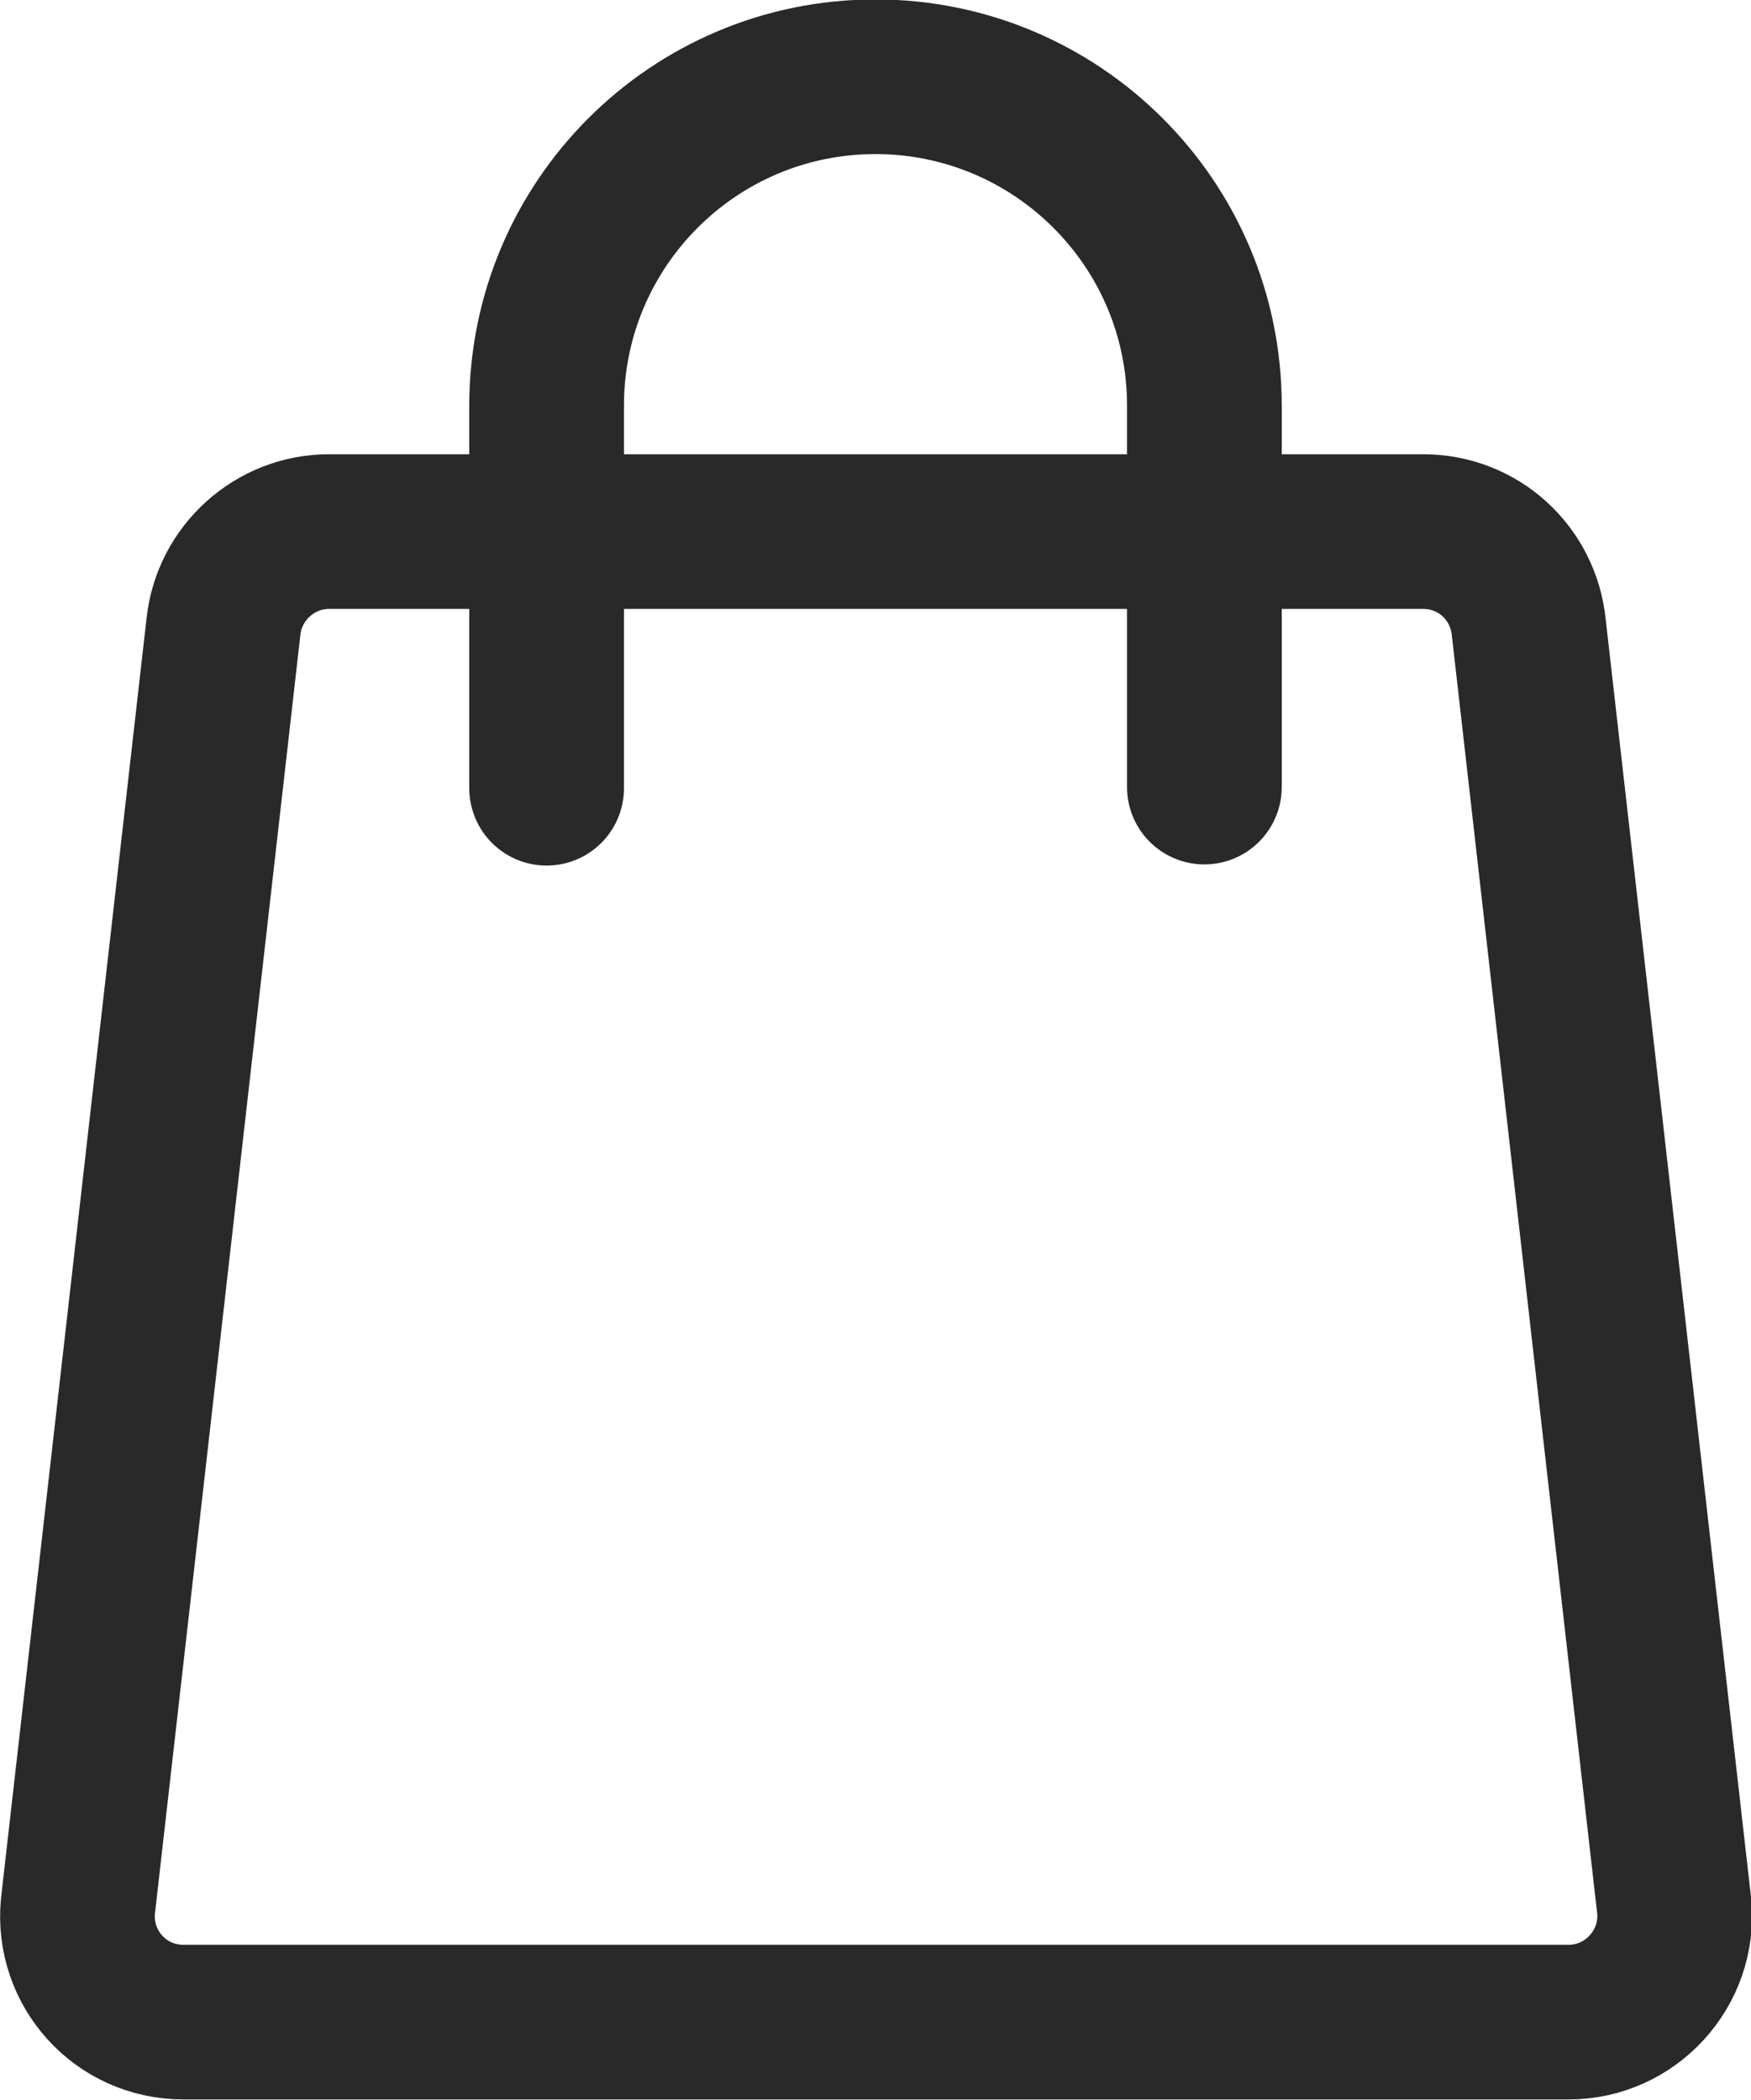 <?xml version="1.0" encoding="UTF-8"?><svg id="Layer_2" xmlns="http://www.w3.org/2000/svg" viewBox="0 0 15.28 18.33"><defs><style>.cls-1{fill:none;stroke:#292929;stroke-linecap:round;stroke-miterlimit:10;stroke-width:1.35px;}</style></defs><g id="Layer_1-2"><g><path class="cls-1" d="M12.41,4.64H2.87c-.47,0-.87,.36-.92,.83L.68,16.64c-.05,.54,.37,1.01,.92,1.01H13.69c.54,0,.97-.47,.92-1.01l-1.27-11.17c-.05-.47-.44-.83-.92-.83Z"/><path class="cls-1" d="M4.77,6.88V3.54c0-1.58,1.28-2.87,2.87-2.87h0c1.58,0,2.87,1.28,2.87,2.87v3.33"/></g></g></svg>